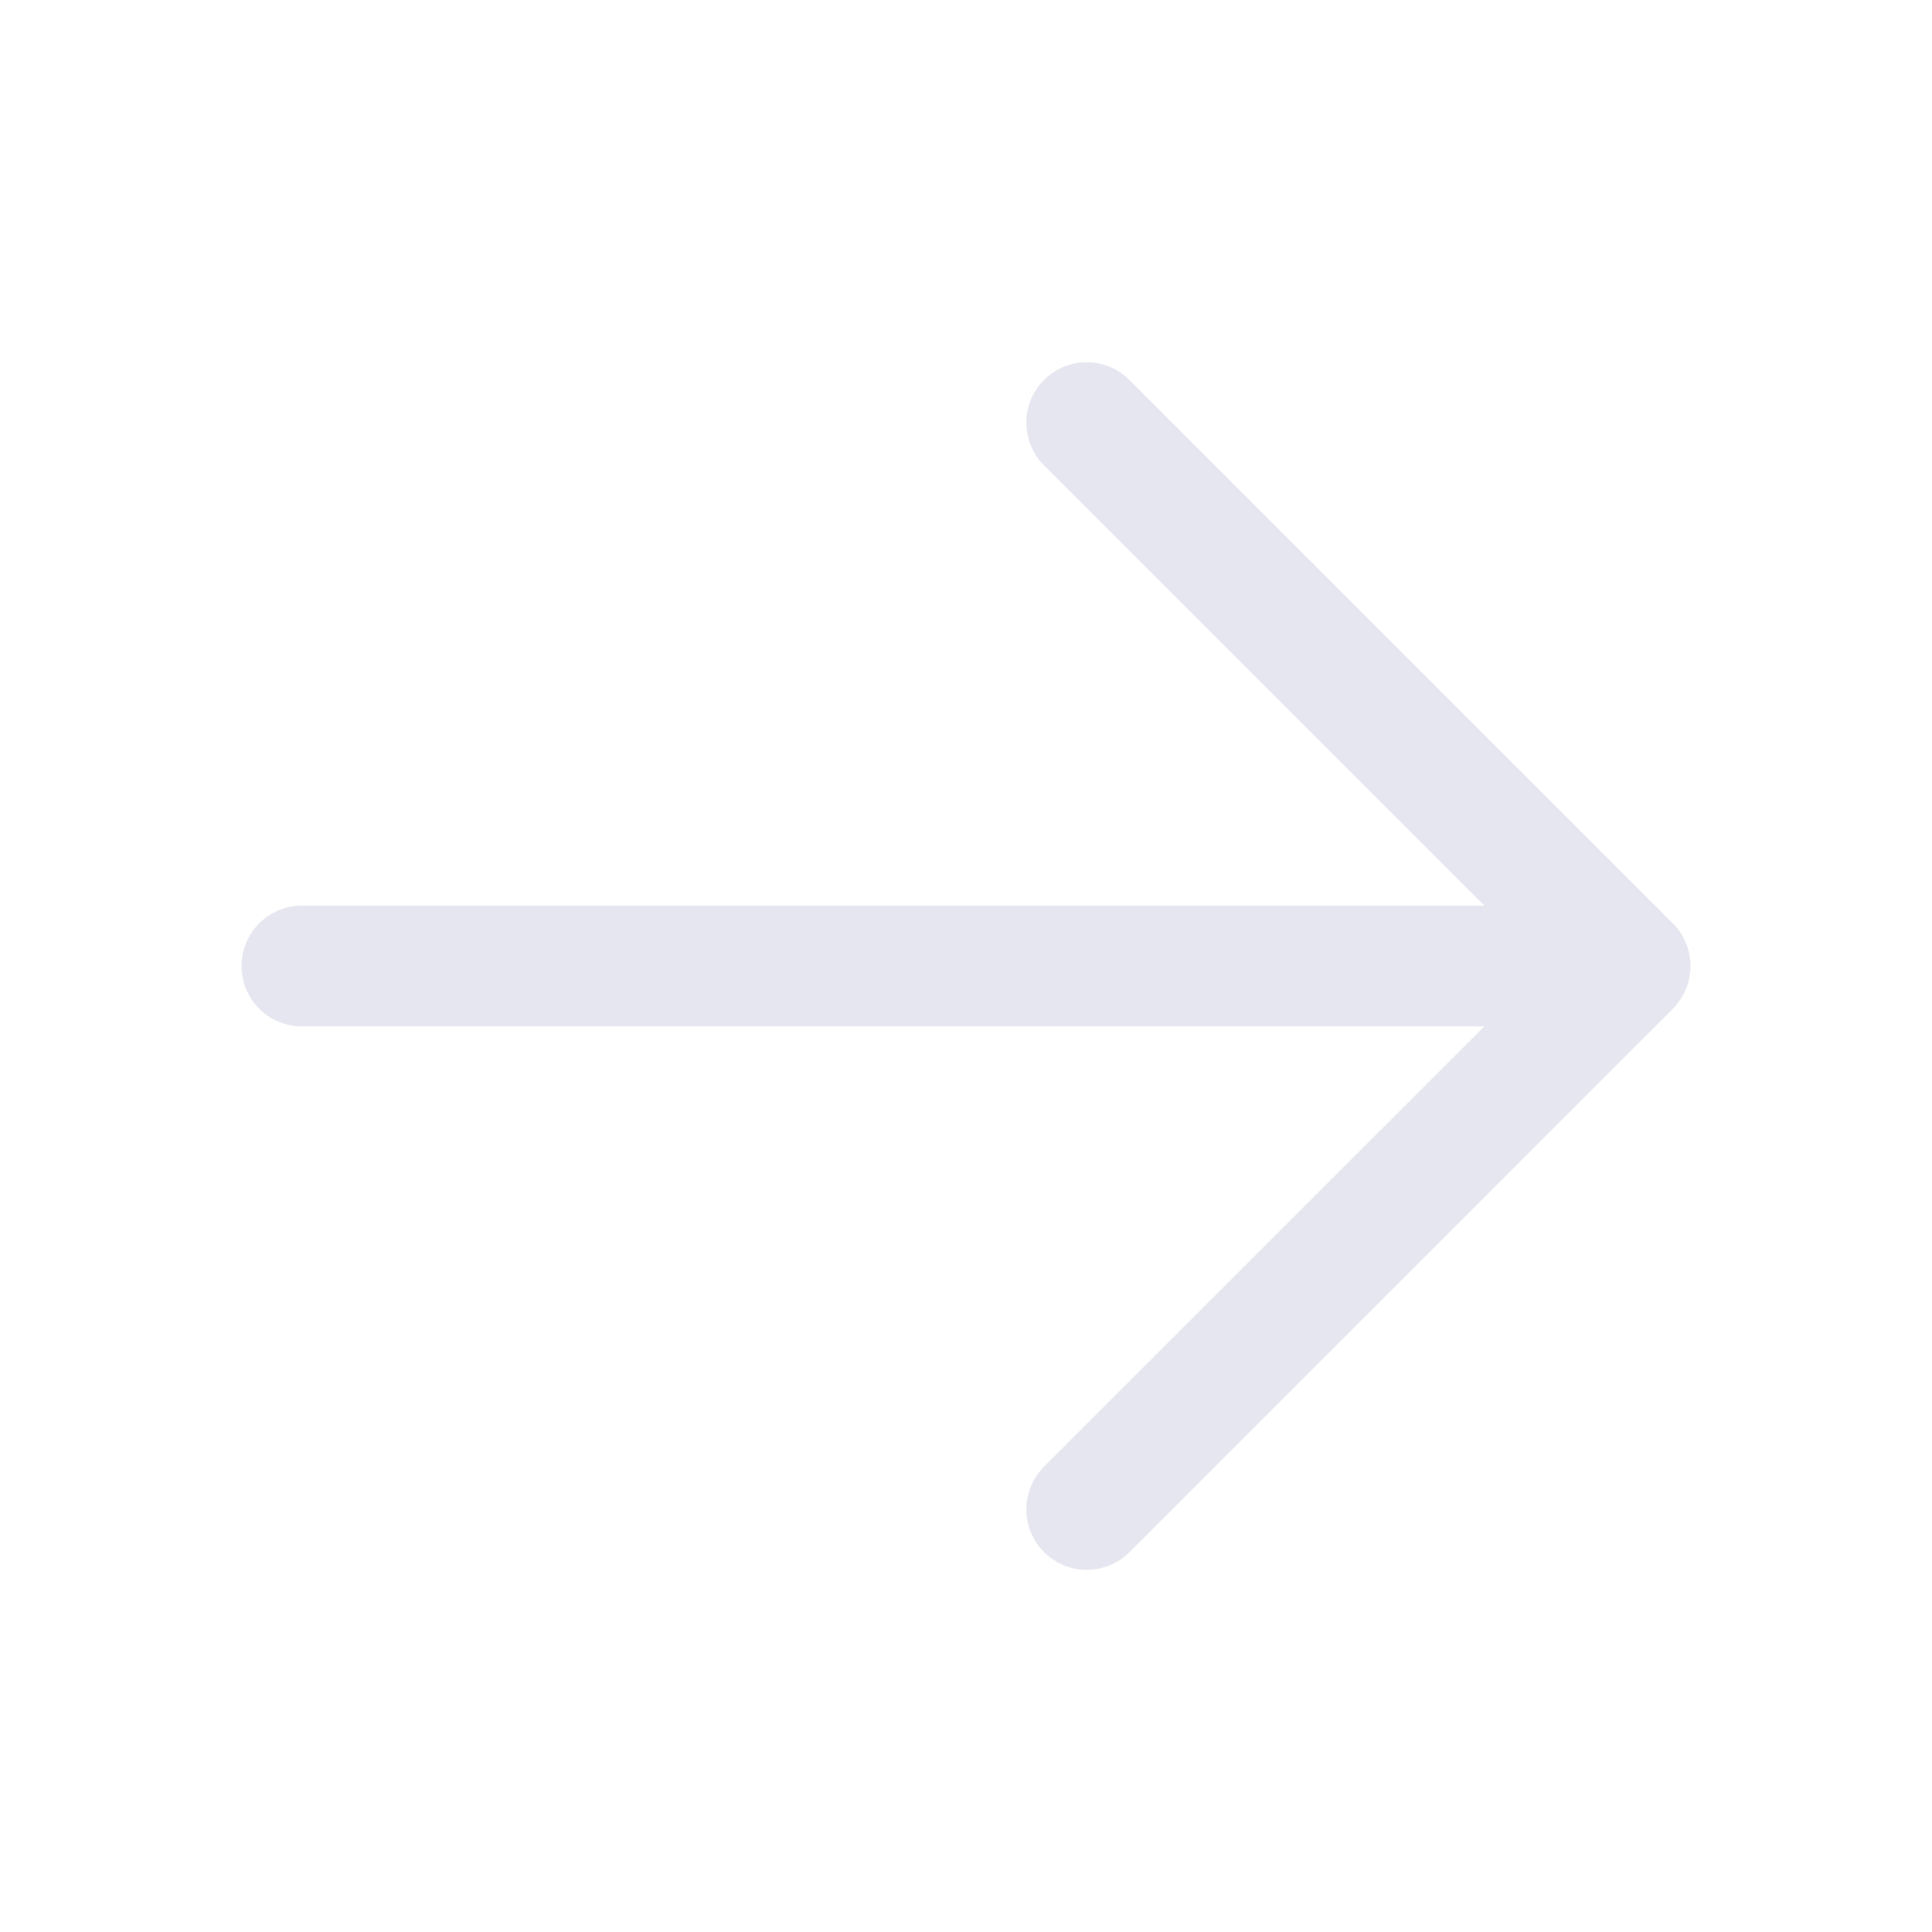 <svg xmlns="http://www.w3.org/2000/svg" width="16" height="16" viewBox="0 0 16 16" fill="none"><path d="M13.854 8.354L9.354 12.854C9.26 12.948 9.133 13.001 9 13.001C8.867 13.001 8.74 12.948 8.646 12.854C8.552 12.76 8.5 12.633 8.5 12.5C8.5 12.368 8.552 12.24 8.646 12.146L12.293 8.5H2.5C2.367 8.5 2.24 8.448 2.146 8.354C2.053 8.26 2 8.133 2 8C2 7.868 2.053 7.74 2.146 7.647C2.24 7.553 2.367 7.5 2.5 7.5H12.293L8.646 3.854C8.552 3.76 8.5 3.633 8.5 3.5C8.5 3.368 8.552 3.24 8.646 3.147C8.74 3.053 8.867 3 9 3C9.133 3 9.26 3.053 9.354 3.147L13.854 7.647C13.9 7.693 13.937 7.748 13.962 7.809C13.987 7.87 14 7.935 14 8C14 8.066 13.987 8.131 13.962 8.192C13.937 8.252 13.9 8.308 13.854 8.354Z" fill="#E6E6F0"></path></svg>